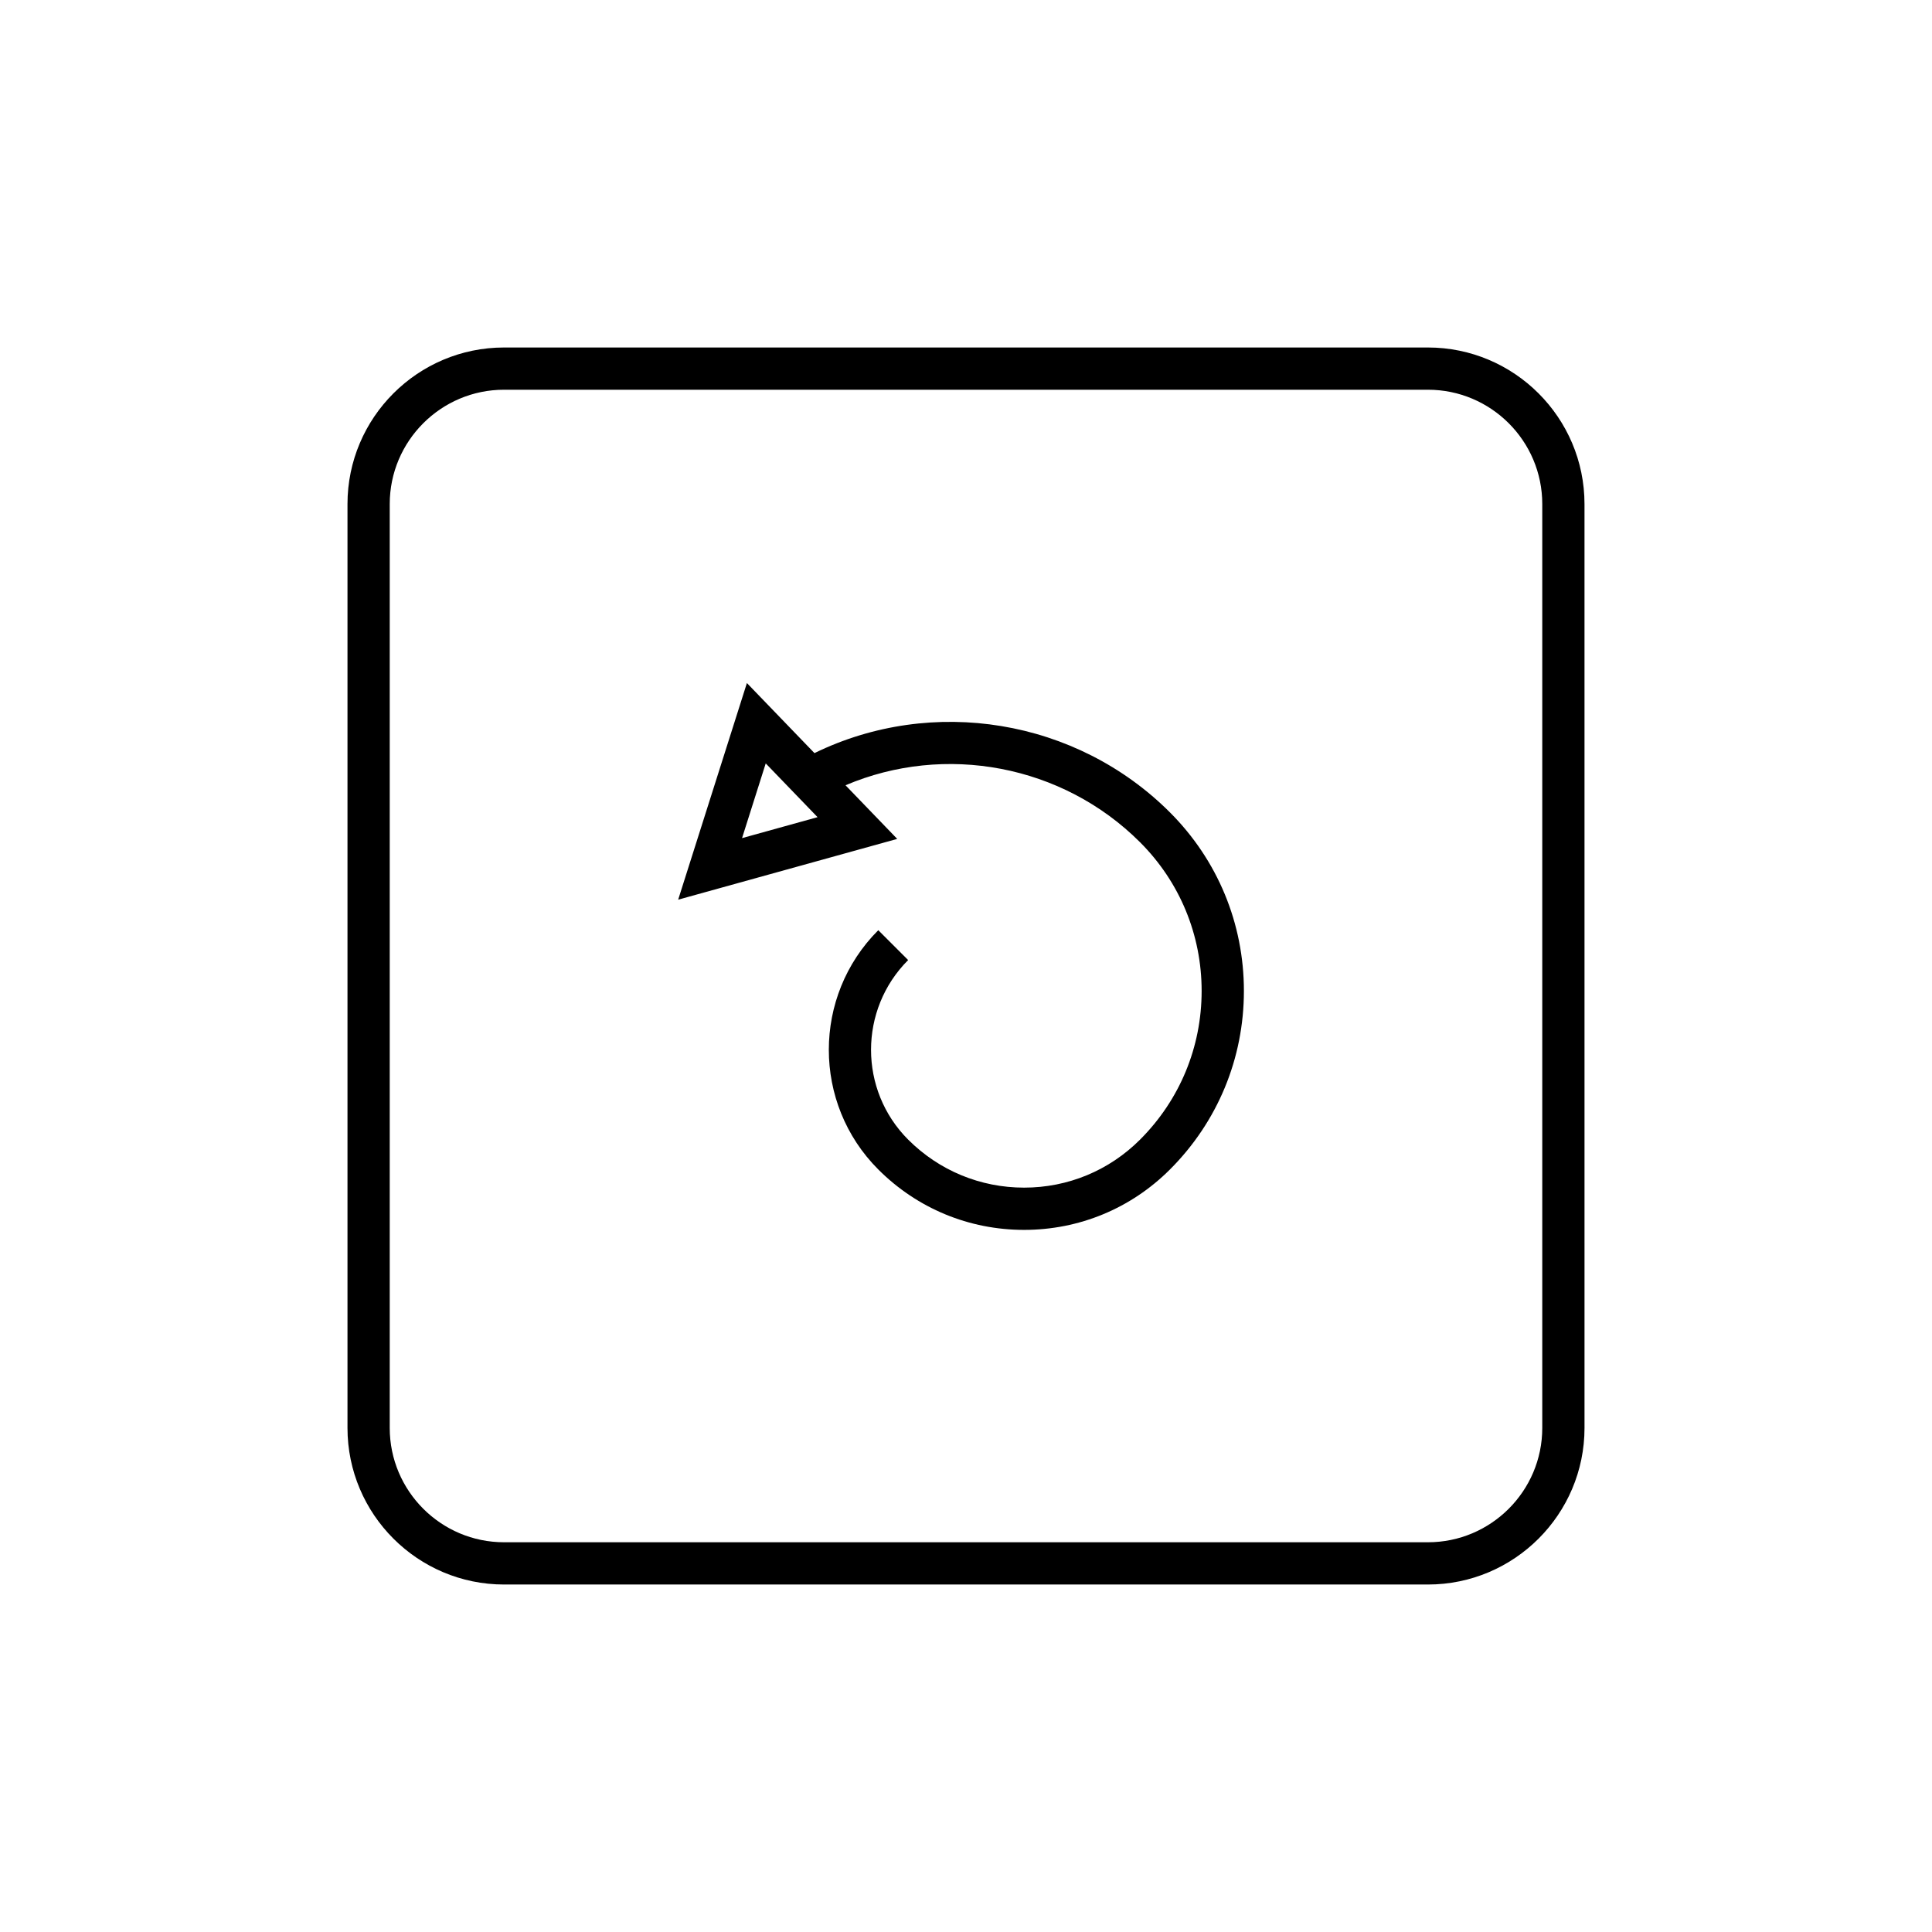 <?xml version="1.0" encoding="UTF-8"?>
<!-- Uploaded to: ICON Repo, www.iconrepo.com, Generator: ICON Repo Mixer Tools -->
<svg fill="#000000" width="800px" height="800px" version="1.1" viewBox="144 144 512 512" xmlns="http://www.w3.org/2000/svg">
 <g>
  <path d="m522.42 236.09h-244.84c-22.879 0-41.492 18.613-41.492 41.492v244.84c0 22.879 18.613 41.492 41.492 41.492h244.84c22.879 0 41.492-18.613 41.492-41.492l-0.004-244.84c0-22.879-18.613-41.492-41.492-41.492zm30.297 286.33c0 16.707-13.59 30.297-30.297 30.297h-244.84c-16.707 0-30.297-13.59-30.297-30.297v-244.84c0-16.707 13.59-30.297 30.297-30.297h244.84c16.707 0 30.297 13.59 30.297 30.297z"/>
  <path d="m359.84 343.58-17.902-18.566-18.215 57.41 58.051-16.105-13.703-14.215c26.328-11.191 57.488-5.457 78.059 15.105 10.523 10.523 16.316 24.52 16.316 39.402 0 14.887-5.793 28.875-16.316 39.398-8.207 8.207-19.117 12.727-30.727 12.727s-22.527-4.519-30.734-12.73c-13.113-13.121-13.113-34.461 0-47.578l-7.914-7.914c-17.477 17.477-17.477 45.926 0 63.406 10.32 10.328 24.047 16.012 38.645 16.012h0.004c14.598 0 28.324-5.684 38.645-16.008 12.641-12.633 19.598-29.438 19.598-47.312s-6.961-34.68-19.598-47.32c-24.816-24.809-62.961-30.957-94.207-15.711zm-19.191 22.531 6.277-19.801 13.738 14.246z"/>
 </g>
</svg>